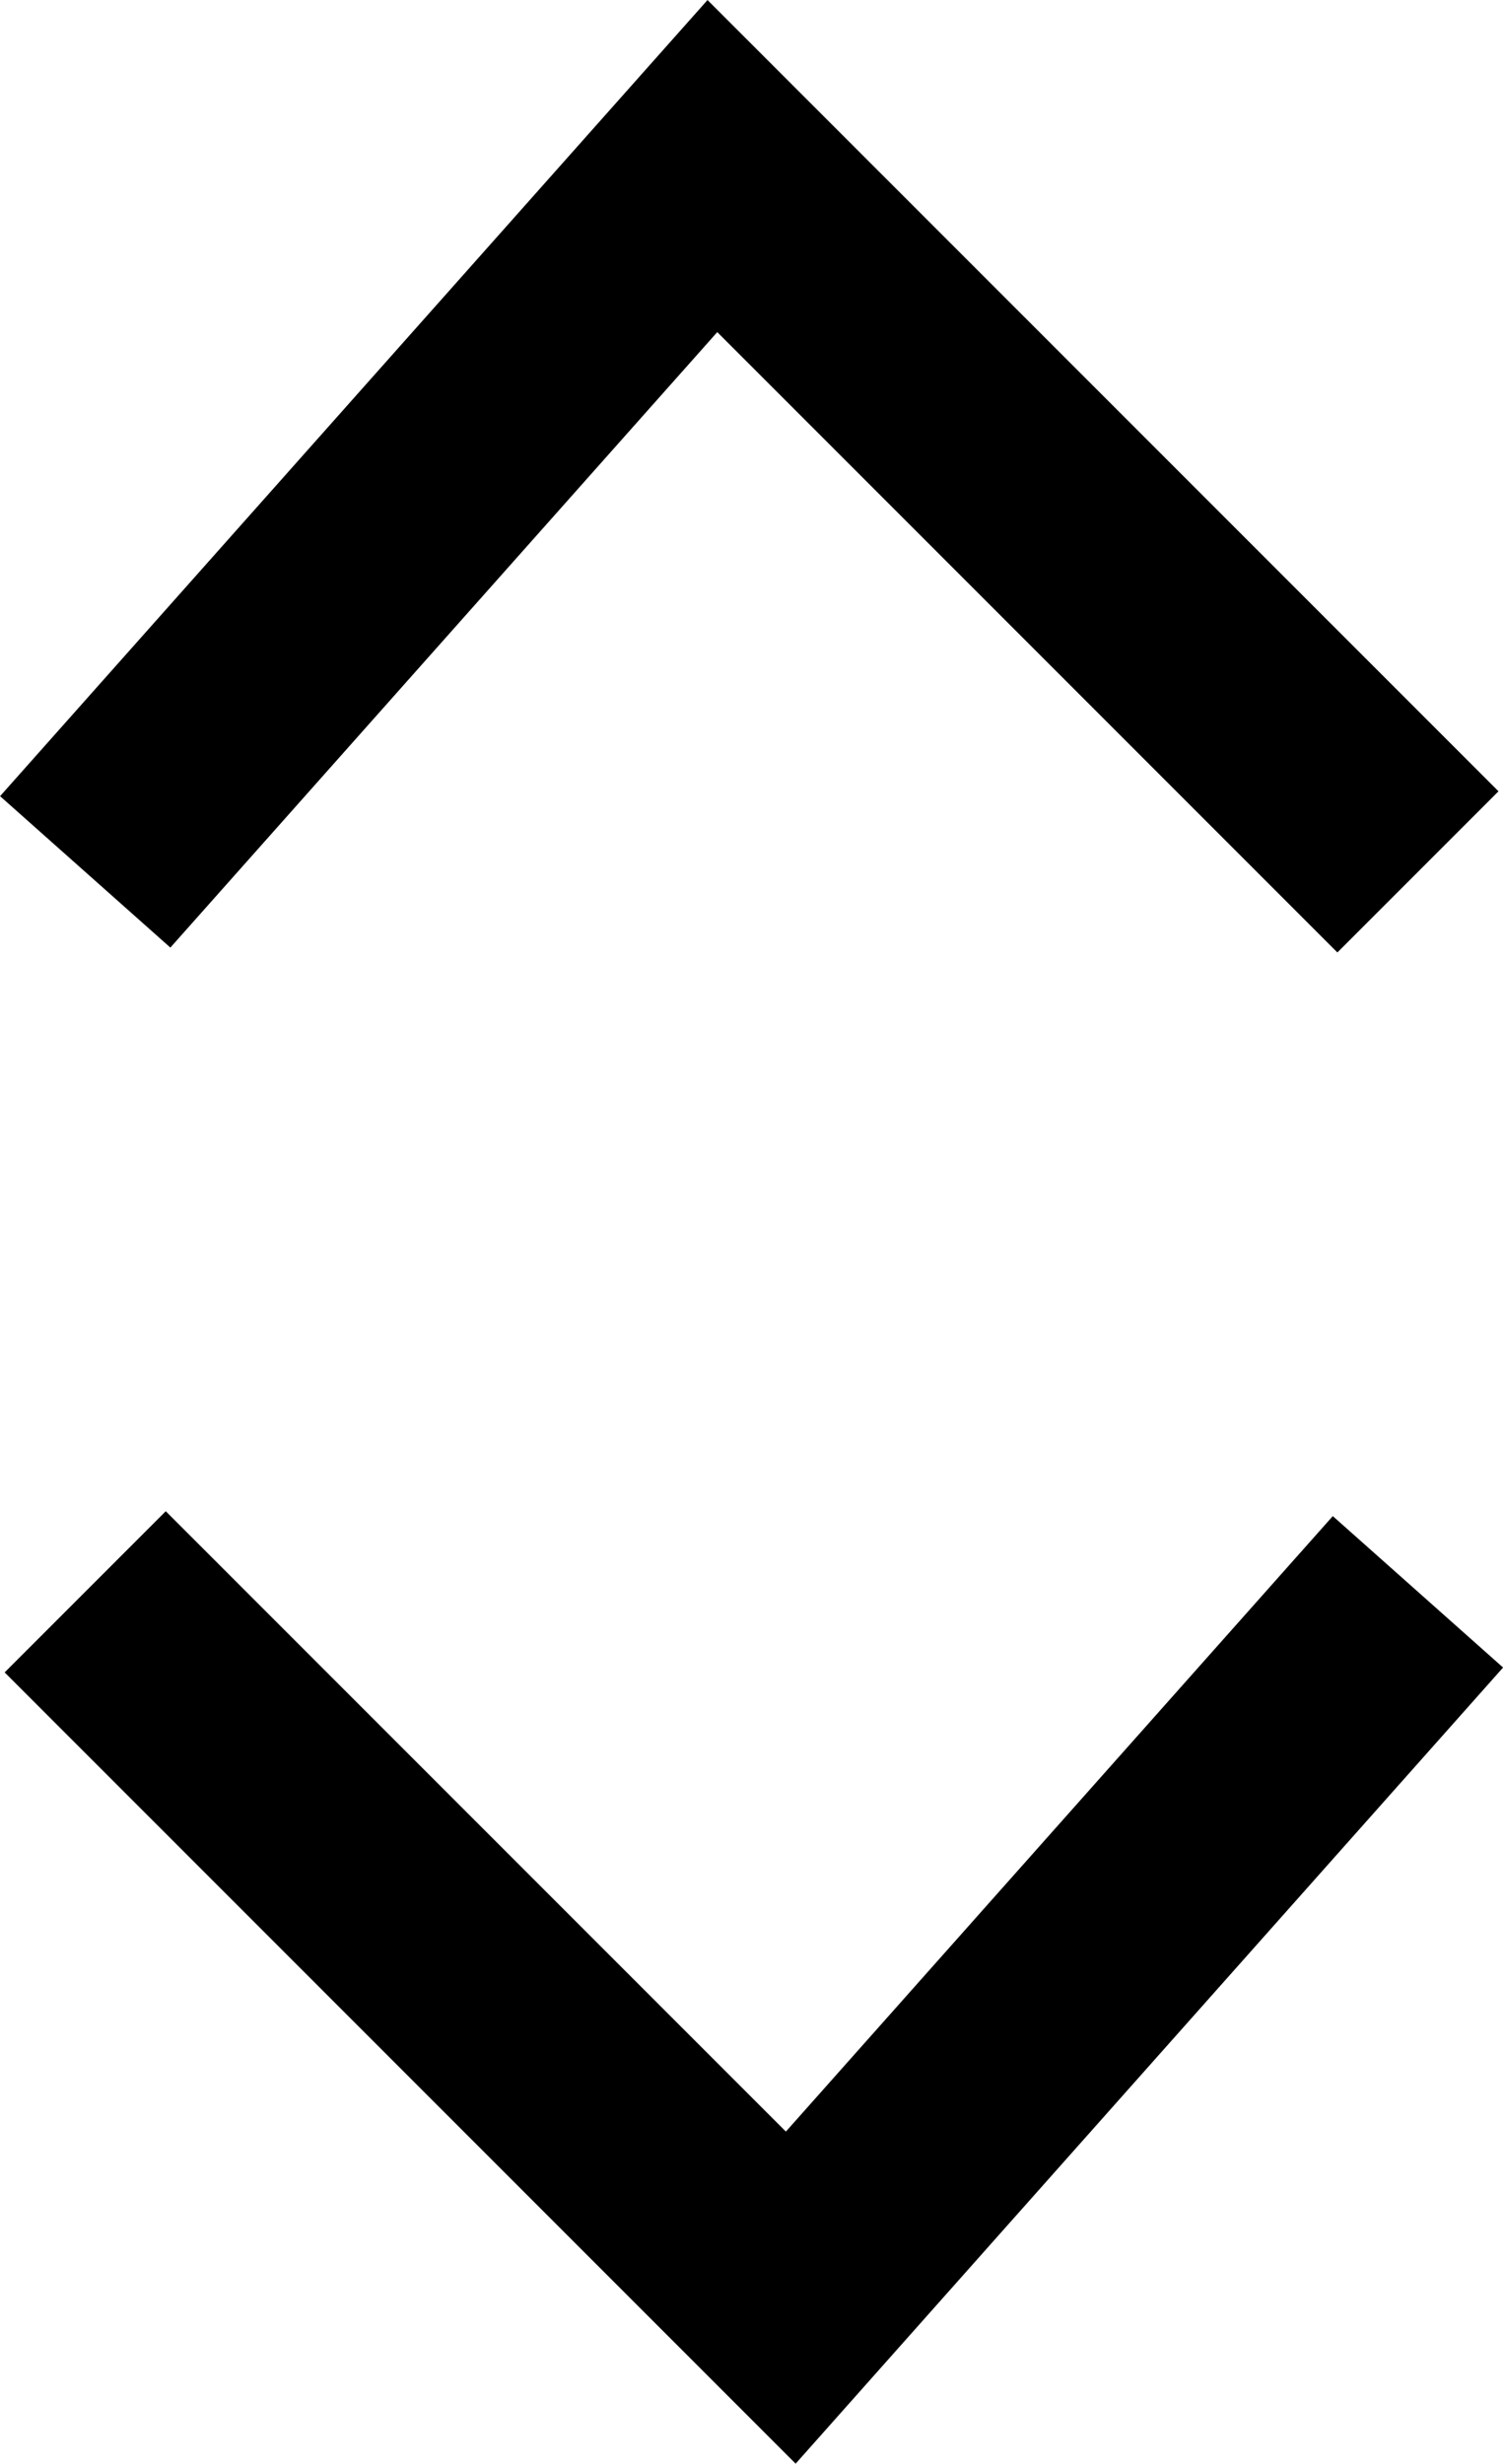 <svg xmlns="http://www.w3.org/2000/svg" width="9.895" height="16.214" viewBox="0 0 9.895 16.214">
  <g id="Gruppe_2532" data-name="Gruppe 2532" transform="translate(0.561 1.093)">
    <path id="Pfad_719" data-name="Pfad 719" d="M8.774,0,4.645,4.645,0,0" transform="translate(8.774 4.645) rotate(180)" fill="none" stroke="#000" stroke-width="1.5"/>
    <path id="Pfad_720" data-name="Pfad 720" d="M10.774,2,6.645,6.645,2,2" transform="translate(-2 7.383)" fill="none" stroke="#000" stroke-width="1.5"/>
  </g>
</svg>
